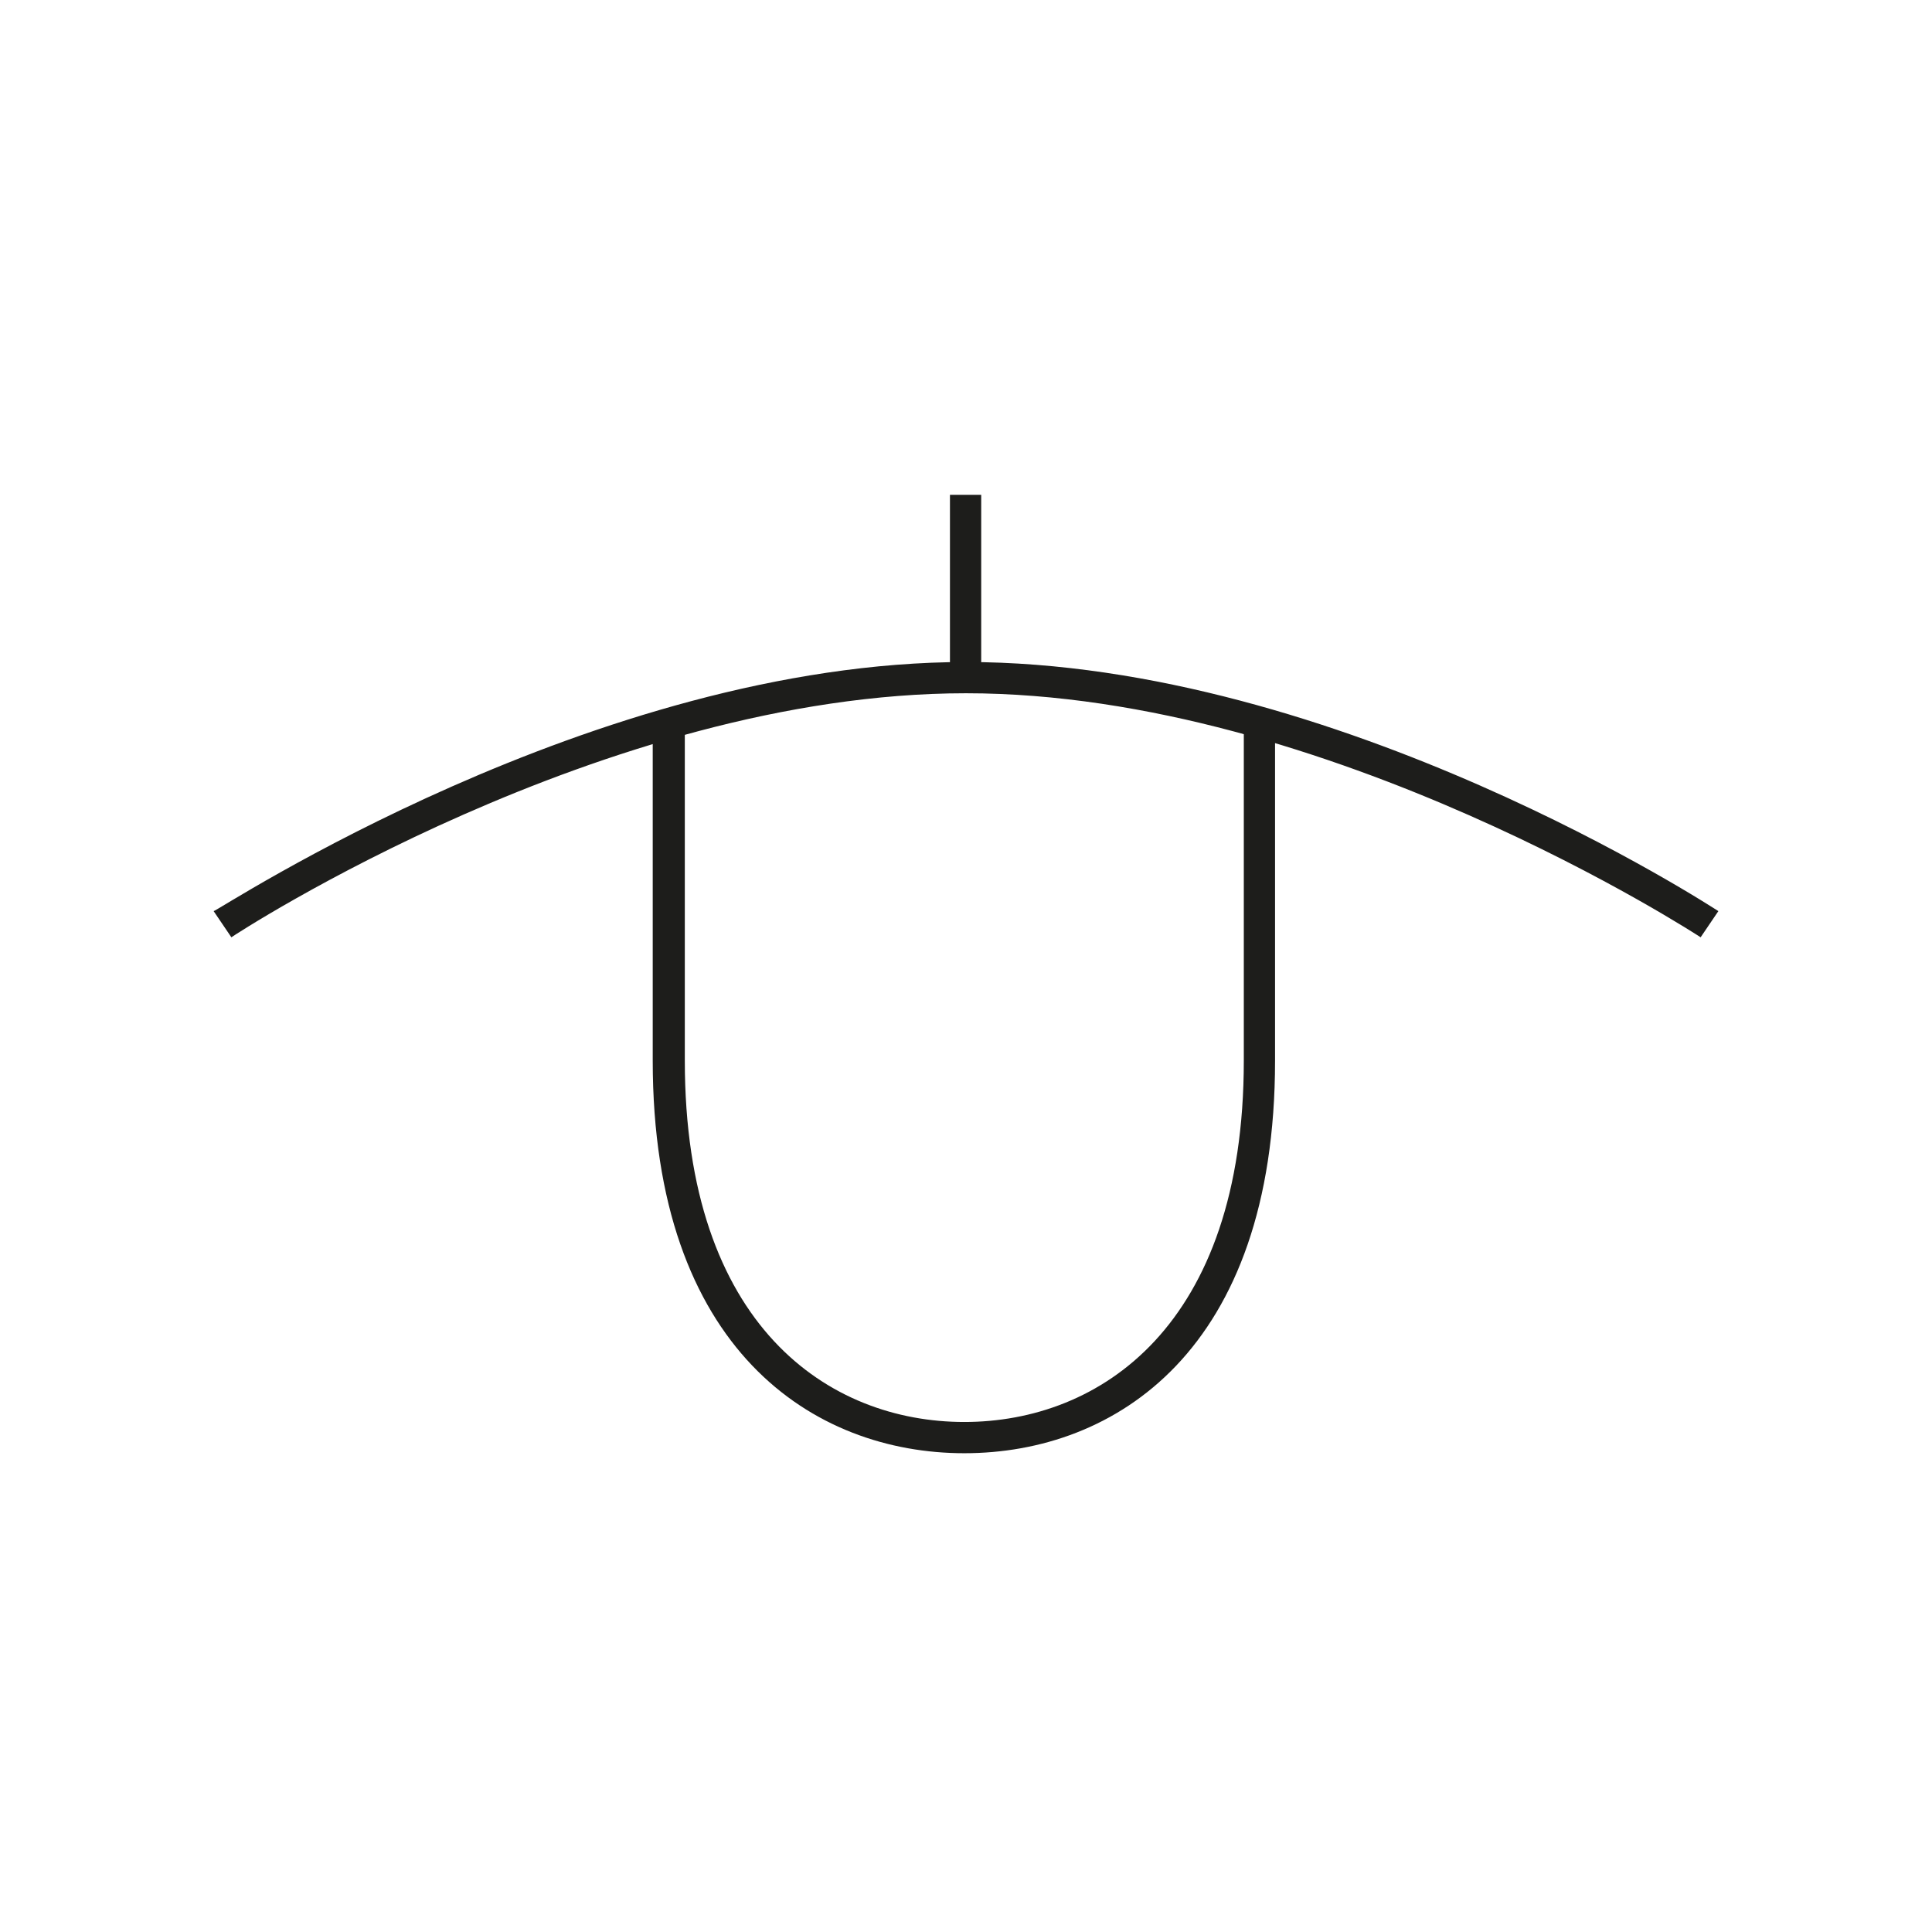 <svg id="Layer_1" data-name="Layer 1" xmlns="http://www.w3.org/2000/svg" viewBox="0 0 22.88 22.88">
  <defs>
    <style>
      .cls-1 {
        fill: #1d1d1b;
      }
    </style>
  </defs>
  <title>bhymian</title>
  <g>
    <g>
      <path class="cls-1" d="M2.74,11.1l-.21-.31c.05,0,4.5-2.95,8.91-2.95s8.86,2.92,8.91,2.95l-.21.31s-4.41-2.89-8.7-2.89S2.78,11.07,2.74,11.1Z"/>
      <rect class="cls-1" x="11.25" y="5.86" width="0.37" height="2.17"/>
    </g>
    <path class="cls-1" d="M11.42,17.21c-1.78,0-3.69-1.22-3.69-4.65v-4h.38v4c0,3.15,1.71,4.28,3.31,4.28s3.31-1.13,3.31-4.28v-4h.37v4C15.1,16,13.2,17.21,11.42,17.21Z"/>
  </g>
</svg>
